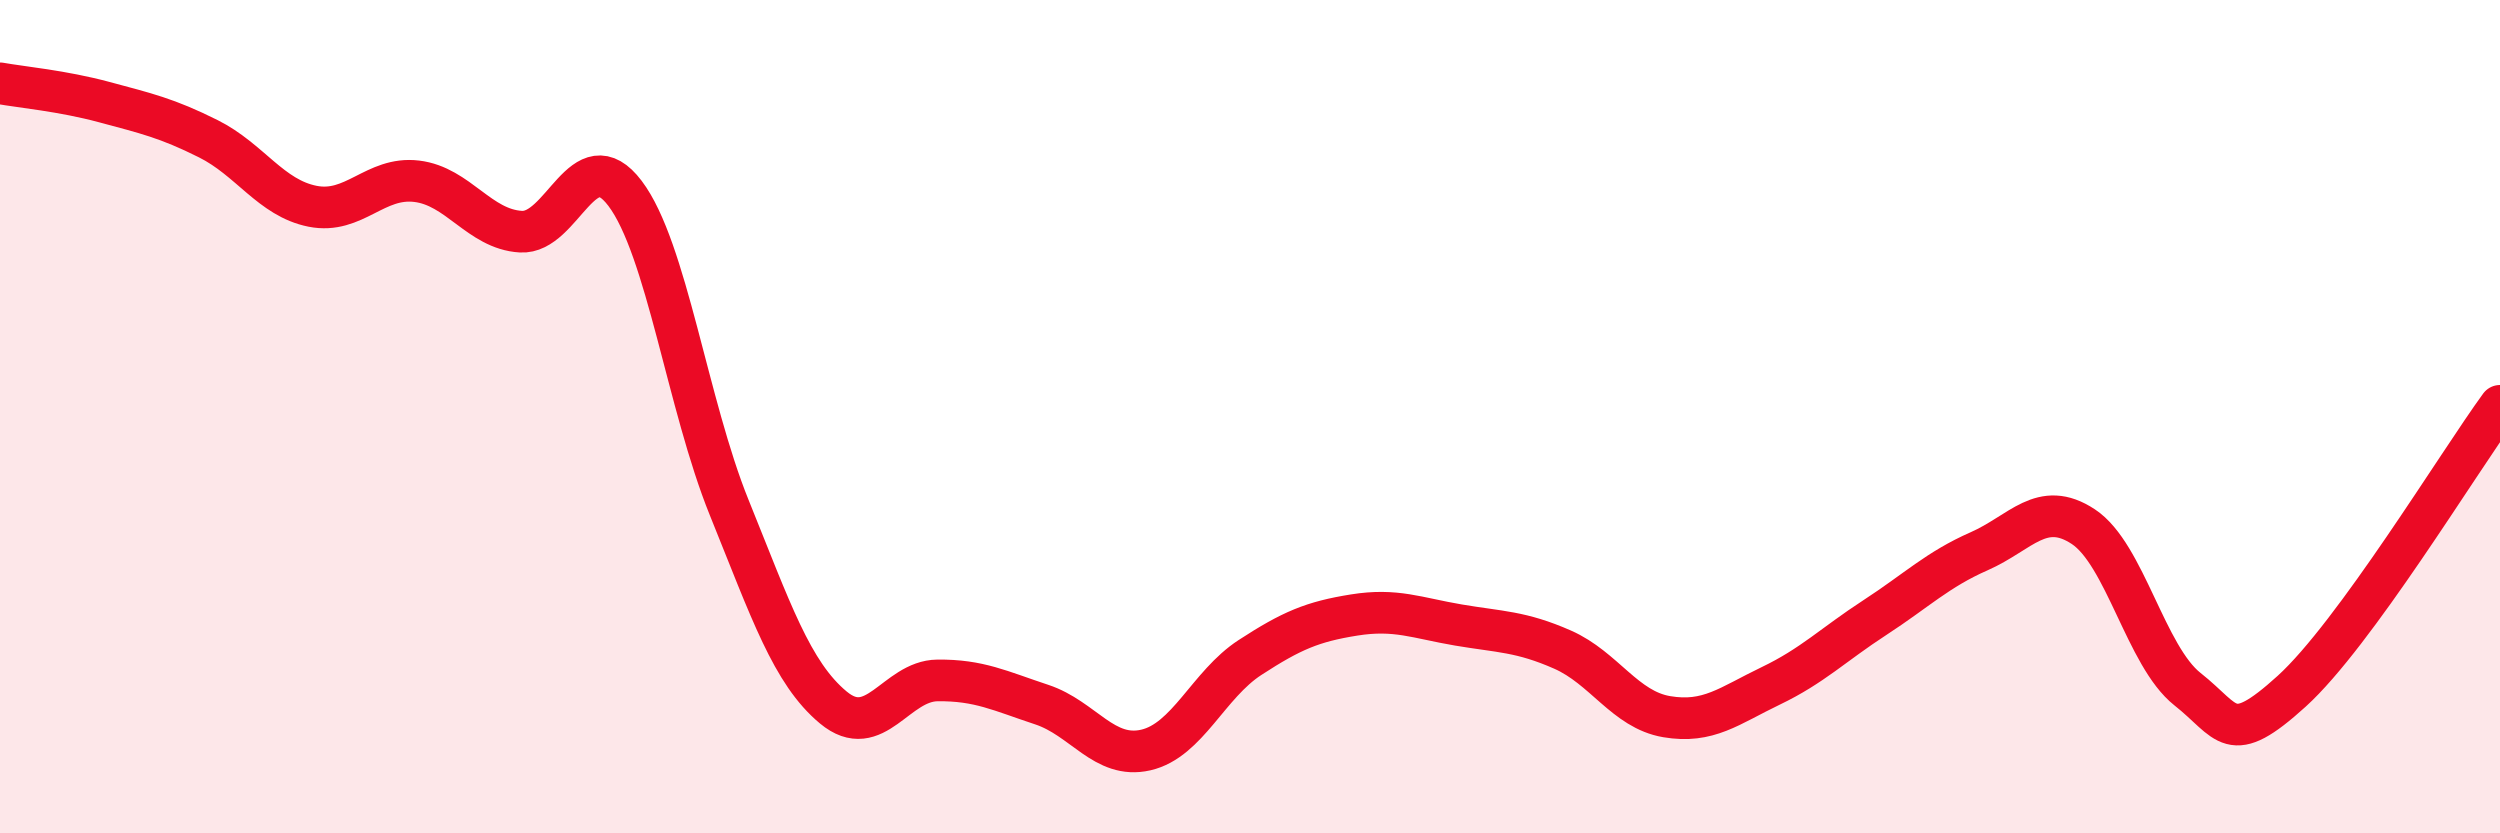 
    <svg width="60" height="20" viewBox="0 0 60 20" xmlns="http://www.w3.org/2000/svg">
      <path
        d="M 0,2 C 0.5,2.09 1.5,2.18 2.5,2.45 C 3.5,2.72 4,2.83 5,3.33 C 6,3.83 6.5,4.75 7.5,4.95 C 8.5,5.15 9,4.23 10,4.35 C 11,4.47 11.5,5.5 12.5,5.56 C 13.5,5.62 14,3.32 15,4.64 C 16,5.96 16.5,9.71 17.5,12.18 C 18.5,14.65 19,16.15 20,16.98 C 21,17.81 21.5,16.34 22.5,16.33 C 23.5,16.32 24,16.58 25,16.91 C 26,17.24 26.5,18.23 27.5,18 C 28.5,17.77 29,16.43 30,15.78 C 31,15.13 31.5,14.92 32.5,14.76 C 33.5,14.6 34,14.83 35,15 C 36,15.17 36.5,15.15 37.5,15.59 C 38.5,16.03 39,17.03 40,17.2 C 41,17.37 41.5,16.94 42.5,16.46 C 43.5,15.98 44,15.47 45,14.82 C 46,14.17 46.5,13.67 47.5,13.23 C 48.5,12.79 49,11.98 50,12.64 C 51,13.3 51.5,15.75 52.5,16.54 C 53.5,17.33 53.5,17.95 55,16.59 C 56.5,15.23 59,11.11 60,9.74L60 20L0 20Z"
        fill="#EB0A25"
        opacity="0.1"
        stroke-linecap="round"
        stroke-linejoin="round"
      />
      <path
        d="M 0,2 C 0.5,2.09 1.5,2.18 2.5,2.45 C 3.5,2.72 4,2.83 5,3.33 C 6,3.83 6.5,4.75 7.5,4.95 C 8.5,5.15 9,4.23 10,4.35 C 11,4.47 11.5,5.5 12.5,5.56 C 13.5,5.62 14,3.32 15,4.64 C 16,5.96 16.5,9.71 17.5,12.18 C 18.5,14.65 19,16.15 20,16.98 C 21,17.81 21.5,16.34 22.5,16.33 C 23.5,16.32 24,16.58 25,16.91 C 26,17.24 26.5,18.23 27.5,18 C 28.5,17.77 29,16.43 30,15.78 C 31,15.13 31.5,14.92 32.5,14.76 C 33.5,14.6 34,14.83 35,15 C 36,15.17 36.5,15.15 37.5,15.59 C 38.5,16.03 39,17.03 40,17.2 C 41,17.37 41.5,16.94 42.5,16.46 C 43.5,15.98 44,15.47 45,14.82 C 46,14.17 46.5,13.67 47.5,13.23 C 48.5,12.79 49,11.98 50,12.64 C 51,13.3 51.5,15.75 52.5,16.54 C 53.5,17.33 53.5,17.95 55,16.59 C 56.5,15.23 59,11.11 60,9.74"
        stroke="#EB0A25"
        stroke-width="1"
        fill="none"
        stroke-linecap="round"
        stroke-linejoin="round"
      />
    </svg>
  